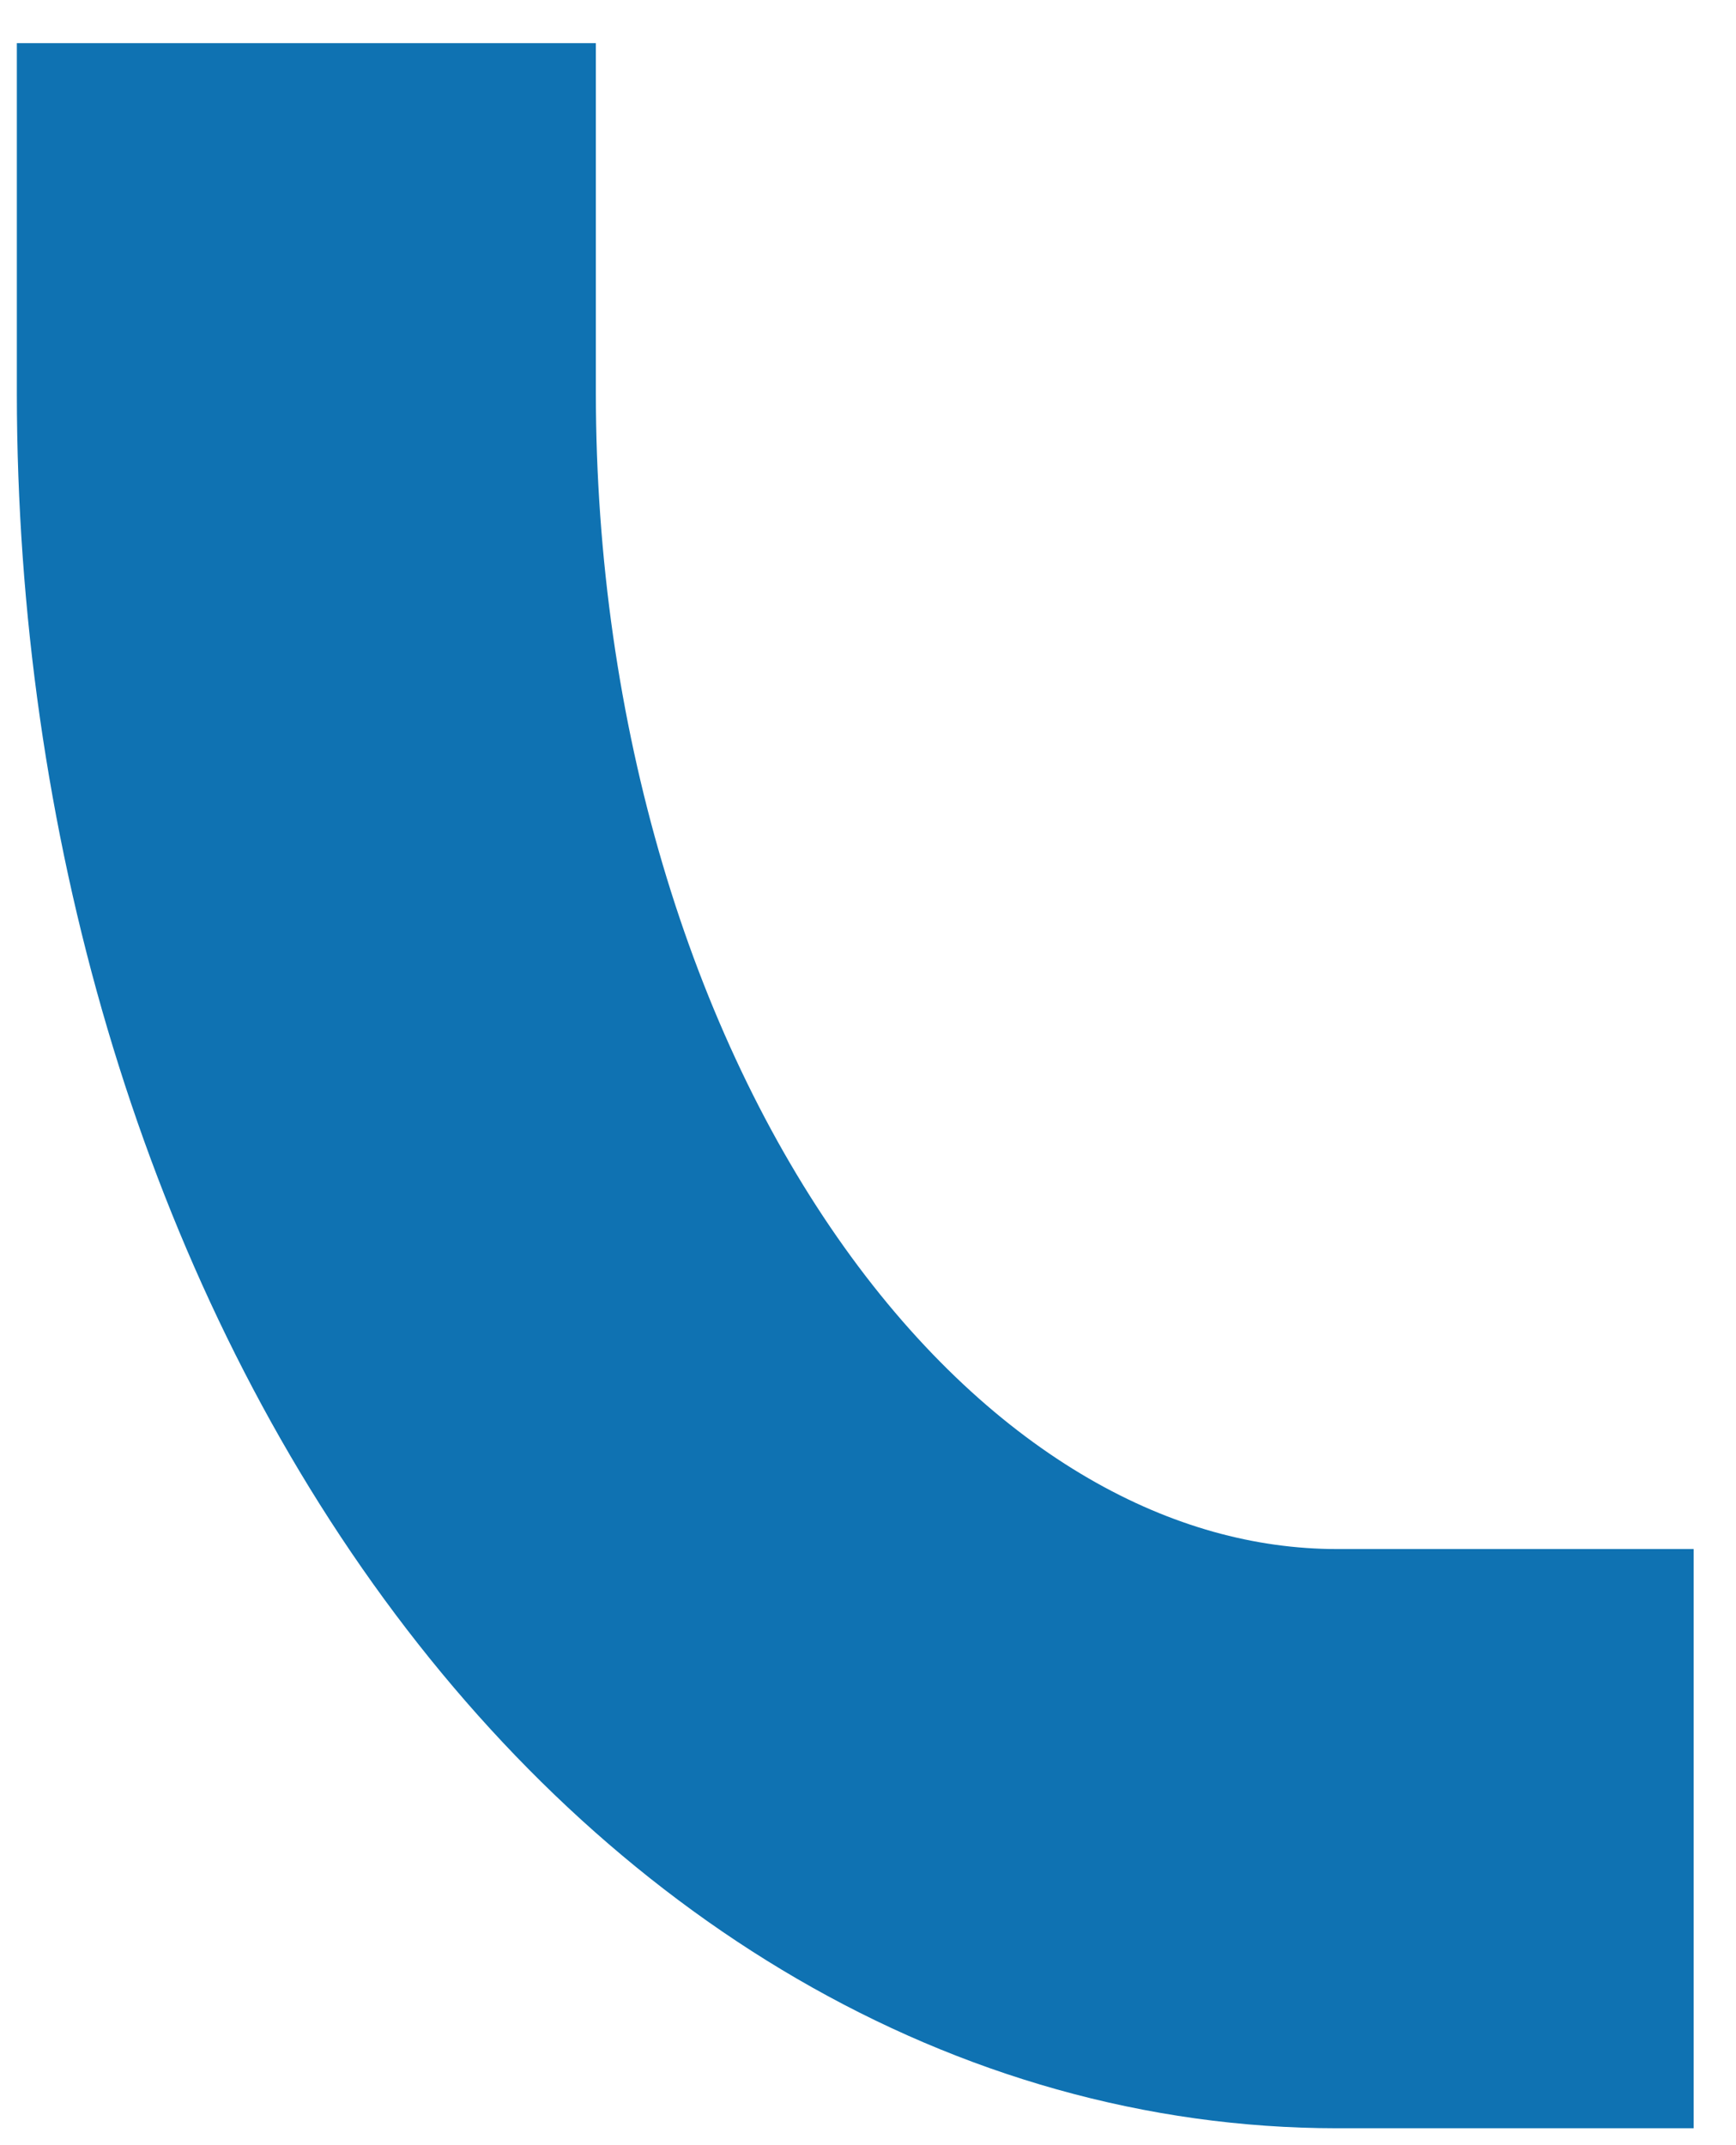 <svg width="34" height="42" viewBox="0 0 34 42" fill="none" xmlns="http://www.w3.org/2000/svg">
<path id="Vector" d="M33.17 35.999H26.186C20.835 35.997 15.704 33.016 11.919 27.711C8.134 22.407 6.005 15.212 6 7.707V0.845" stroke="#0F72B2" stroke-width="11.34" stroke-miterlimit="10"/>
</svg>
